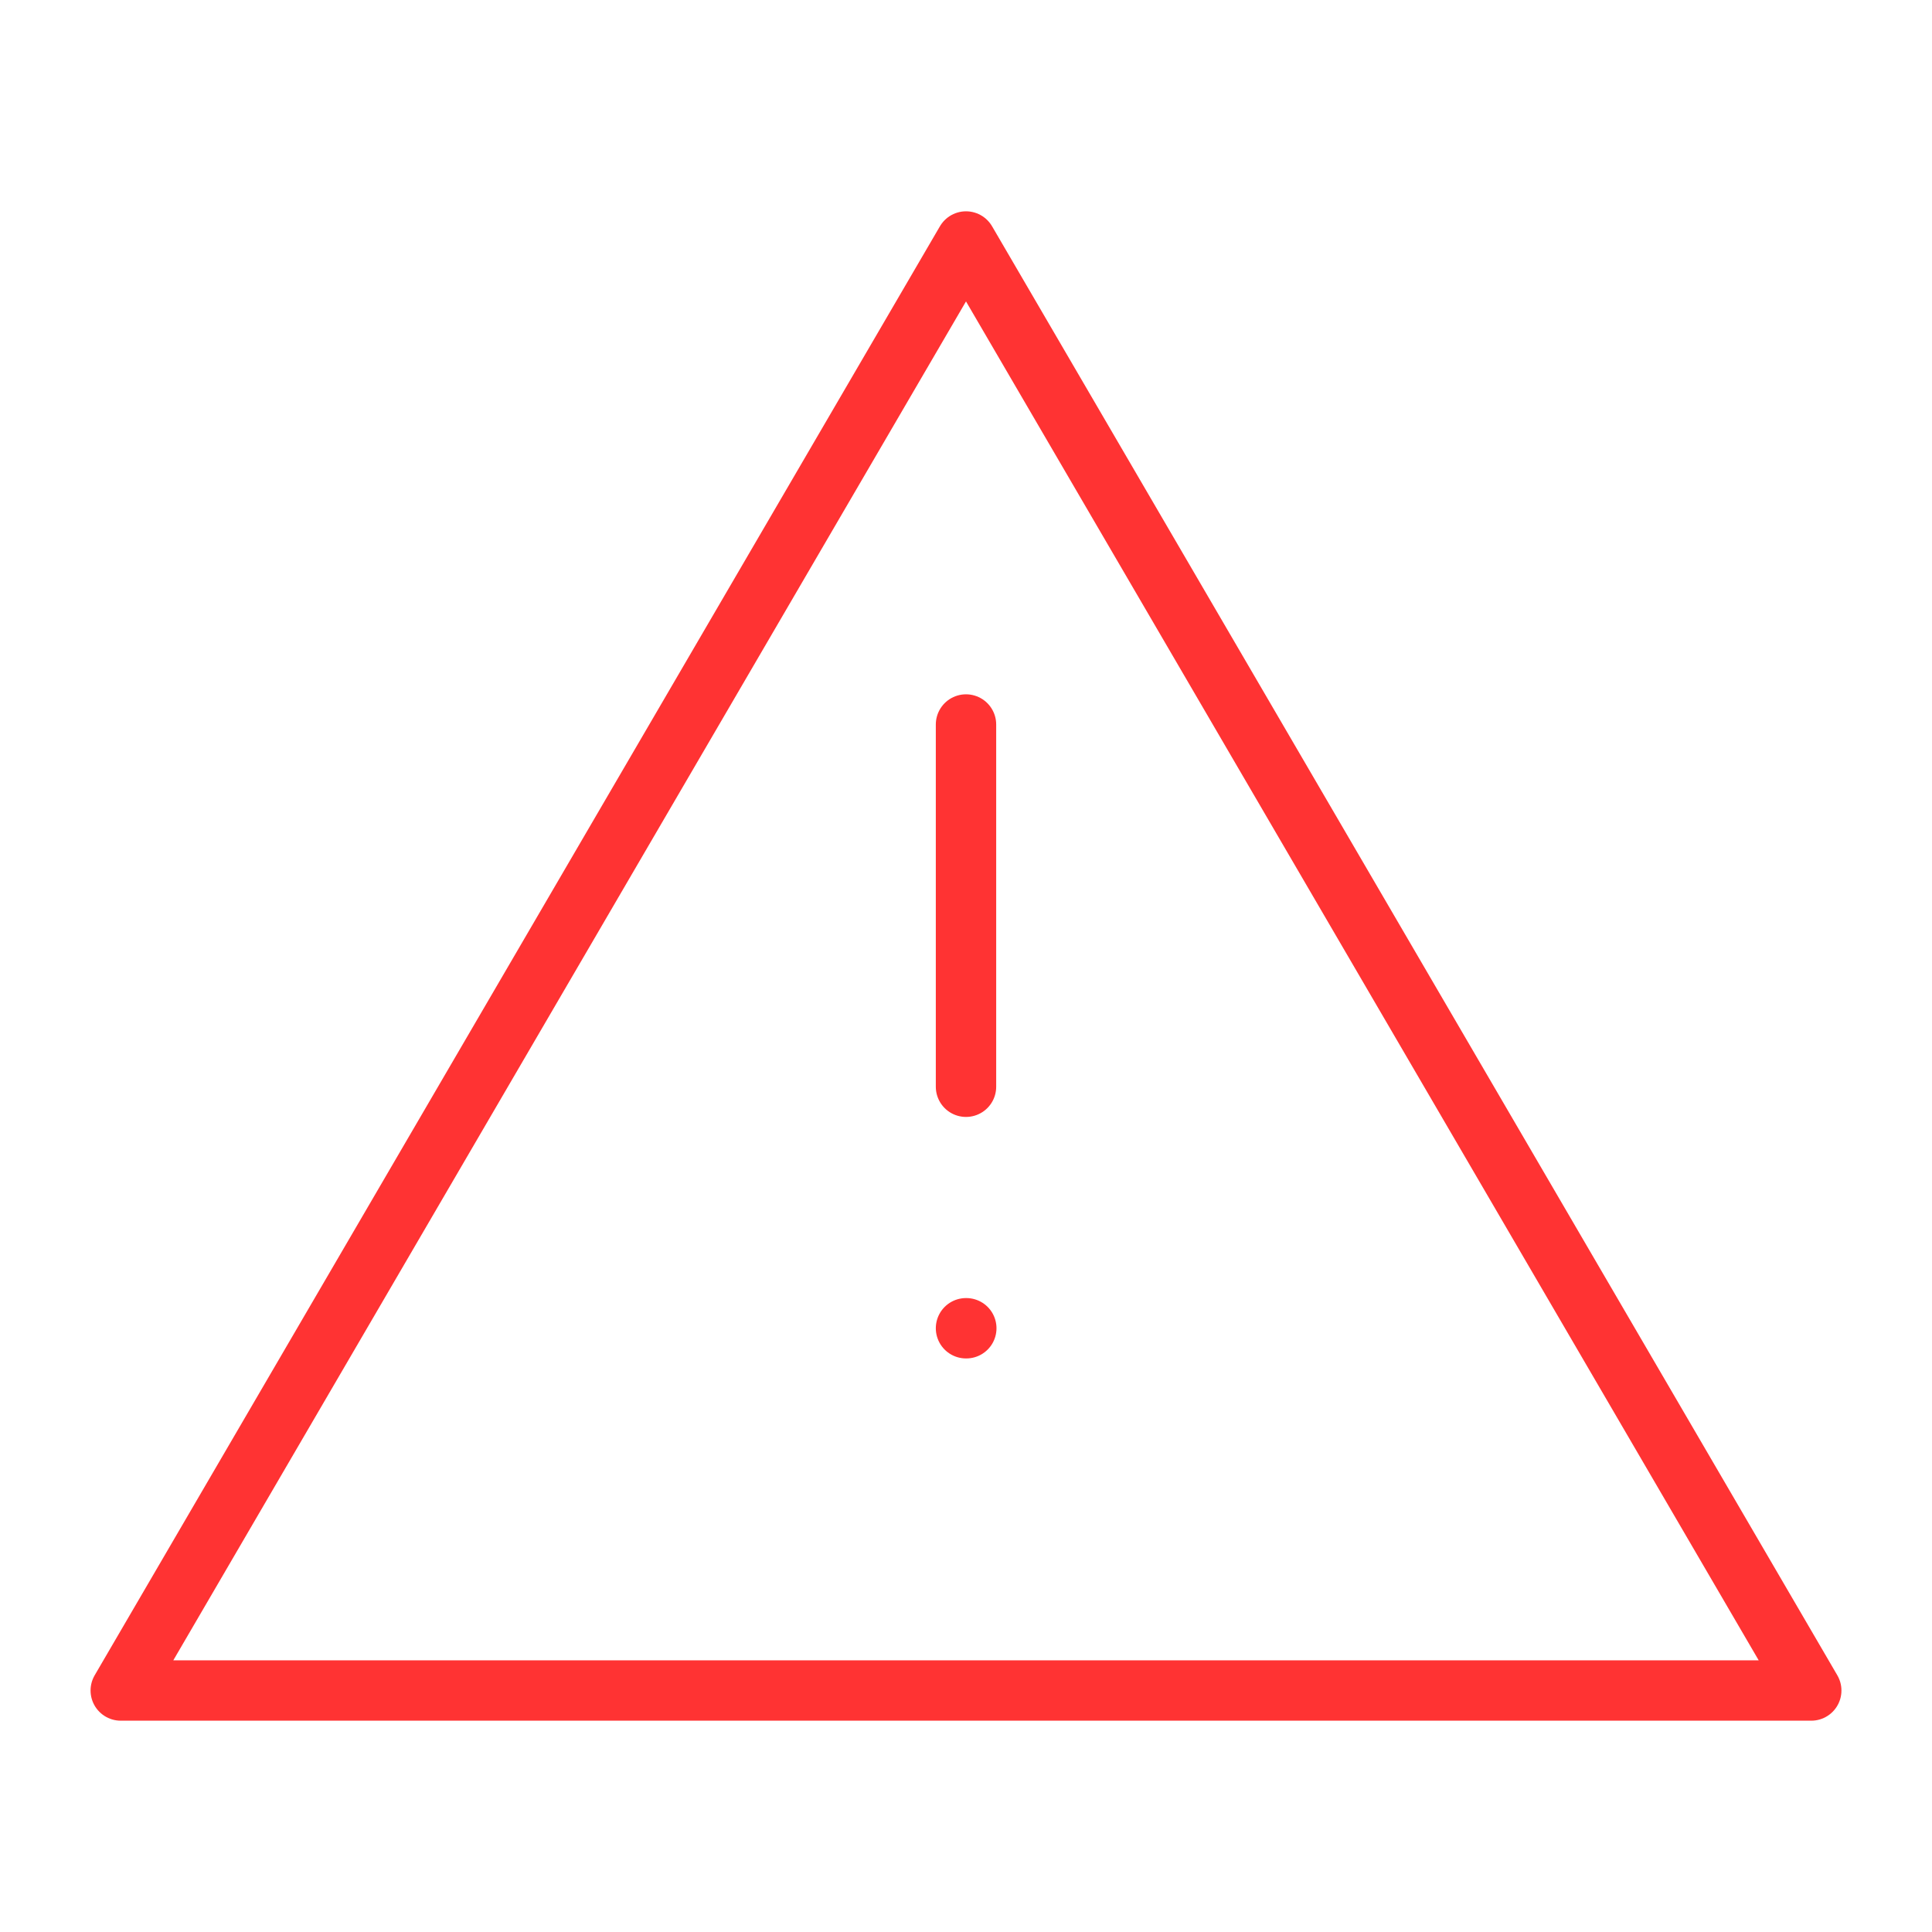 <svg viewBox="0 0 64 64" fill="none" xmlns="http://www.w3.org/2000/svg">
  <defs>
    <filter id="neon-glow" x="-50%" y="-50%" width="200%" height="200%">
      <feGaussianBlur in="SourceGraphic" stdDeviation="3" result="blur"/>
      <feMerge>
        <feMergeNode in="blur"/>
        <feMergeNode in="SourceGraphic"/>
      </feMerge>
    </filter>
  </defs>
  <path d="M32 8L4 56H60L32 8Z" stroke="#ff3333" stroke-width="2" stroke-linecap="round" stroke-linejoin="round" filter="url(#neon-glow)"/>
  <path d="M32 24V36M32 44H32.01" stroke="#ff3333" stroke-width="2" stroke-linecap="round" filter="url(#neon-glow)"/>
</svg>
